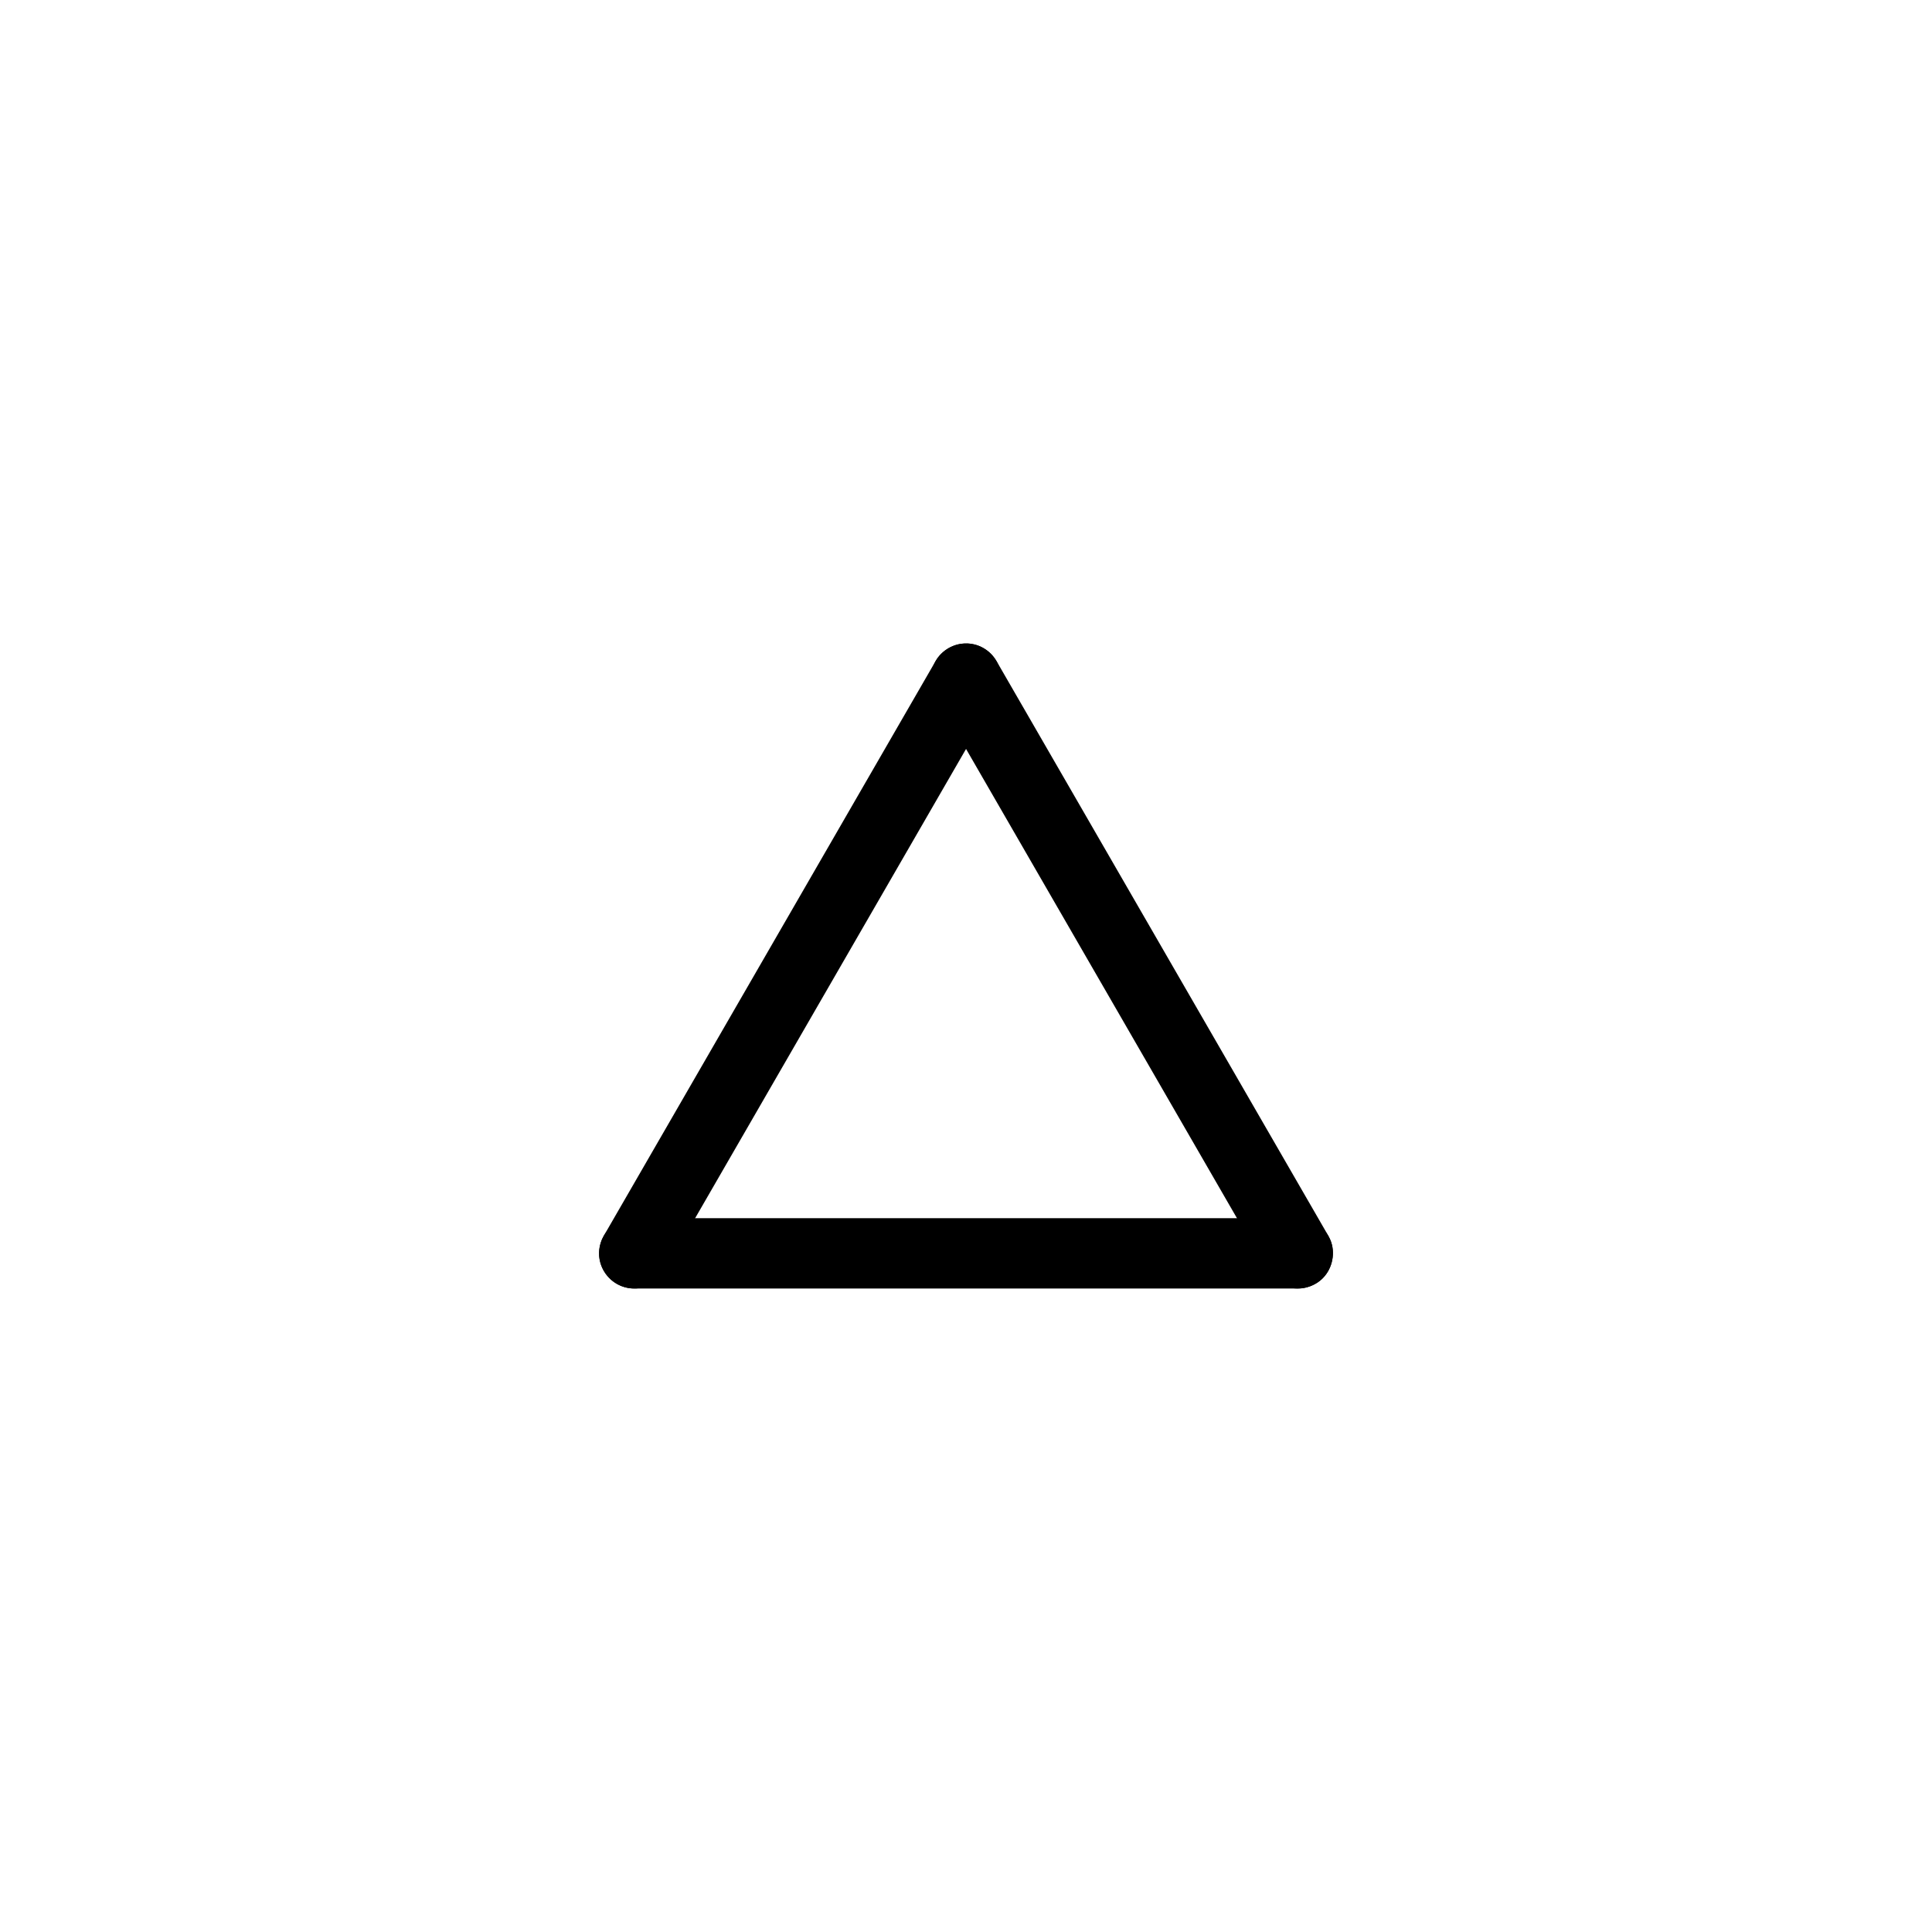 <?xml version="1.0" encoding="UTF-8"?>
<!-- Uploaded to: ICON Repo, www.svgrepo.com, Generator: ICON Repo Mixer Tools -->
<svg fill="#000000" width="800px" height="800px" version="1.1" viewBox="144 144 512 512" xmlns="http://www.w3.org/2000/svg">
 <g fill-rule="evenodd">
  <path d="m488.86 466.88c0.805 0.121 1.012 0.121 1.789 0.359 2.625 0.793 4.856 2.812 5.906 5.348 1.391 3.367 0.609 7.527-2.019 10.156-1.512 1.508-3.547 2.473-5.676 2.684-0.305 0.031-0.609 0.031-0.914 0.043h-175.88c-0.812-0.039-1.023-0.02-1.82-0.18-3.57-0.707-6.594-3.672-7.316-7.316-0.598-2.988 0.391-6.25 2.551-8.41 1.508-1.508 3.543-2.473 5.676-2.684 0.301-0.031 0.609-0.031 0.914-0.043h175.88c0.305 0.016 0.609 0.031 0.914 0.043z"/>
  <path d="m401.23 314.6c0.301 0.055 0.605 0.094 0.898 0.164 3.551 0.828 6.477 3.879 7.078 7.551 0.301 1.805 0.051 3.703-0.703 5.367-0.129 0.273-0.281 0.539-0.418 0.812l-87.941 152.32c-0.164 0.258-0.312 0.523-0.492 0.77-1.422 1.984-3.644 3.367-6.055 3.766-2.703 0.449-5.586-0.363-7.66-2.184-2.066-1.812-3.258-4.562-3.168-7.312 0.031-0.914 0.195-1.82 0.488-2.688 0.258-0.773 0.383-0.941 0.754-1.668l87.941-152.32c0.164-0.258 0.312-0.523 0.492-0.77 1.422-1.984 3.644-3.371 6.055-3.766 0.805-0.133 1.012-0.105 1.82-0.121 0.305 0.023 0.609 0.051 0.914 0.074z"/>
  <path d="m400.62 314.54c0.809 0.09 1.02 0.086 1.805 0.293 1.766 0.473 3.387 1.48 4.594 2.859 0.535 0.613 0.625 0.805 1.062 1.488l87.941 152.32c0.367 0.723 0.488 0.895 0.754 1.668 1.168 3.453 0.113 7.547-2.684 10-2.289 2.004-5.606 2.785-8.555 1.996-2.059-0.555-3.91-1.836-5.156-3.578-0.18-0.246-0.336-0.508-0.5-0.77l-87.938-152.32c-0.141-0.273-0.293-0.539-0.418-0.812-1.383-3.047-0.969-6.828 1.094-9.516 1.488-1.941 3.758-3.246 6.176-3.566 0.609-0.078 1.219-0.07 1.824-0.059z"/>
 </g>
</svg>